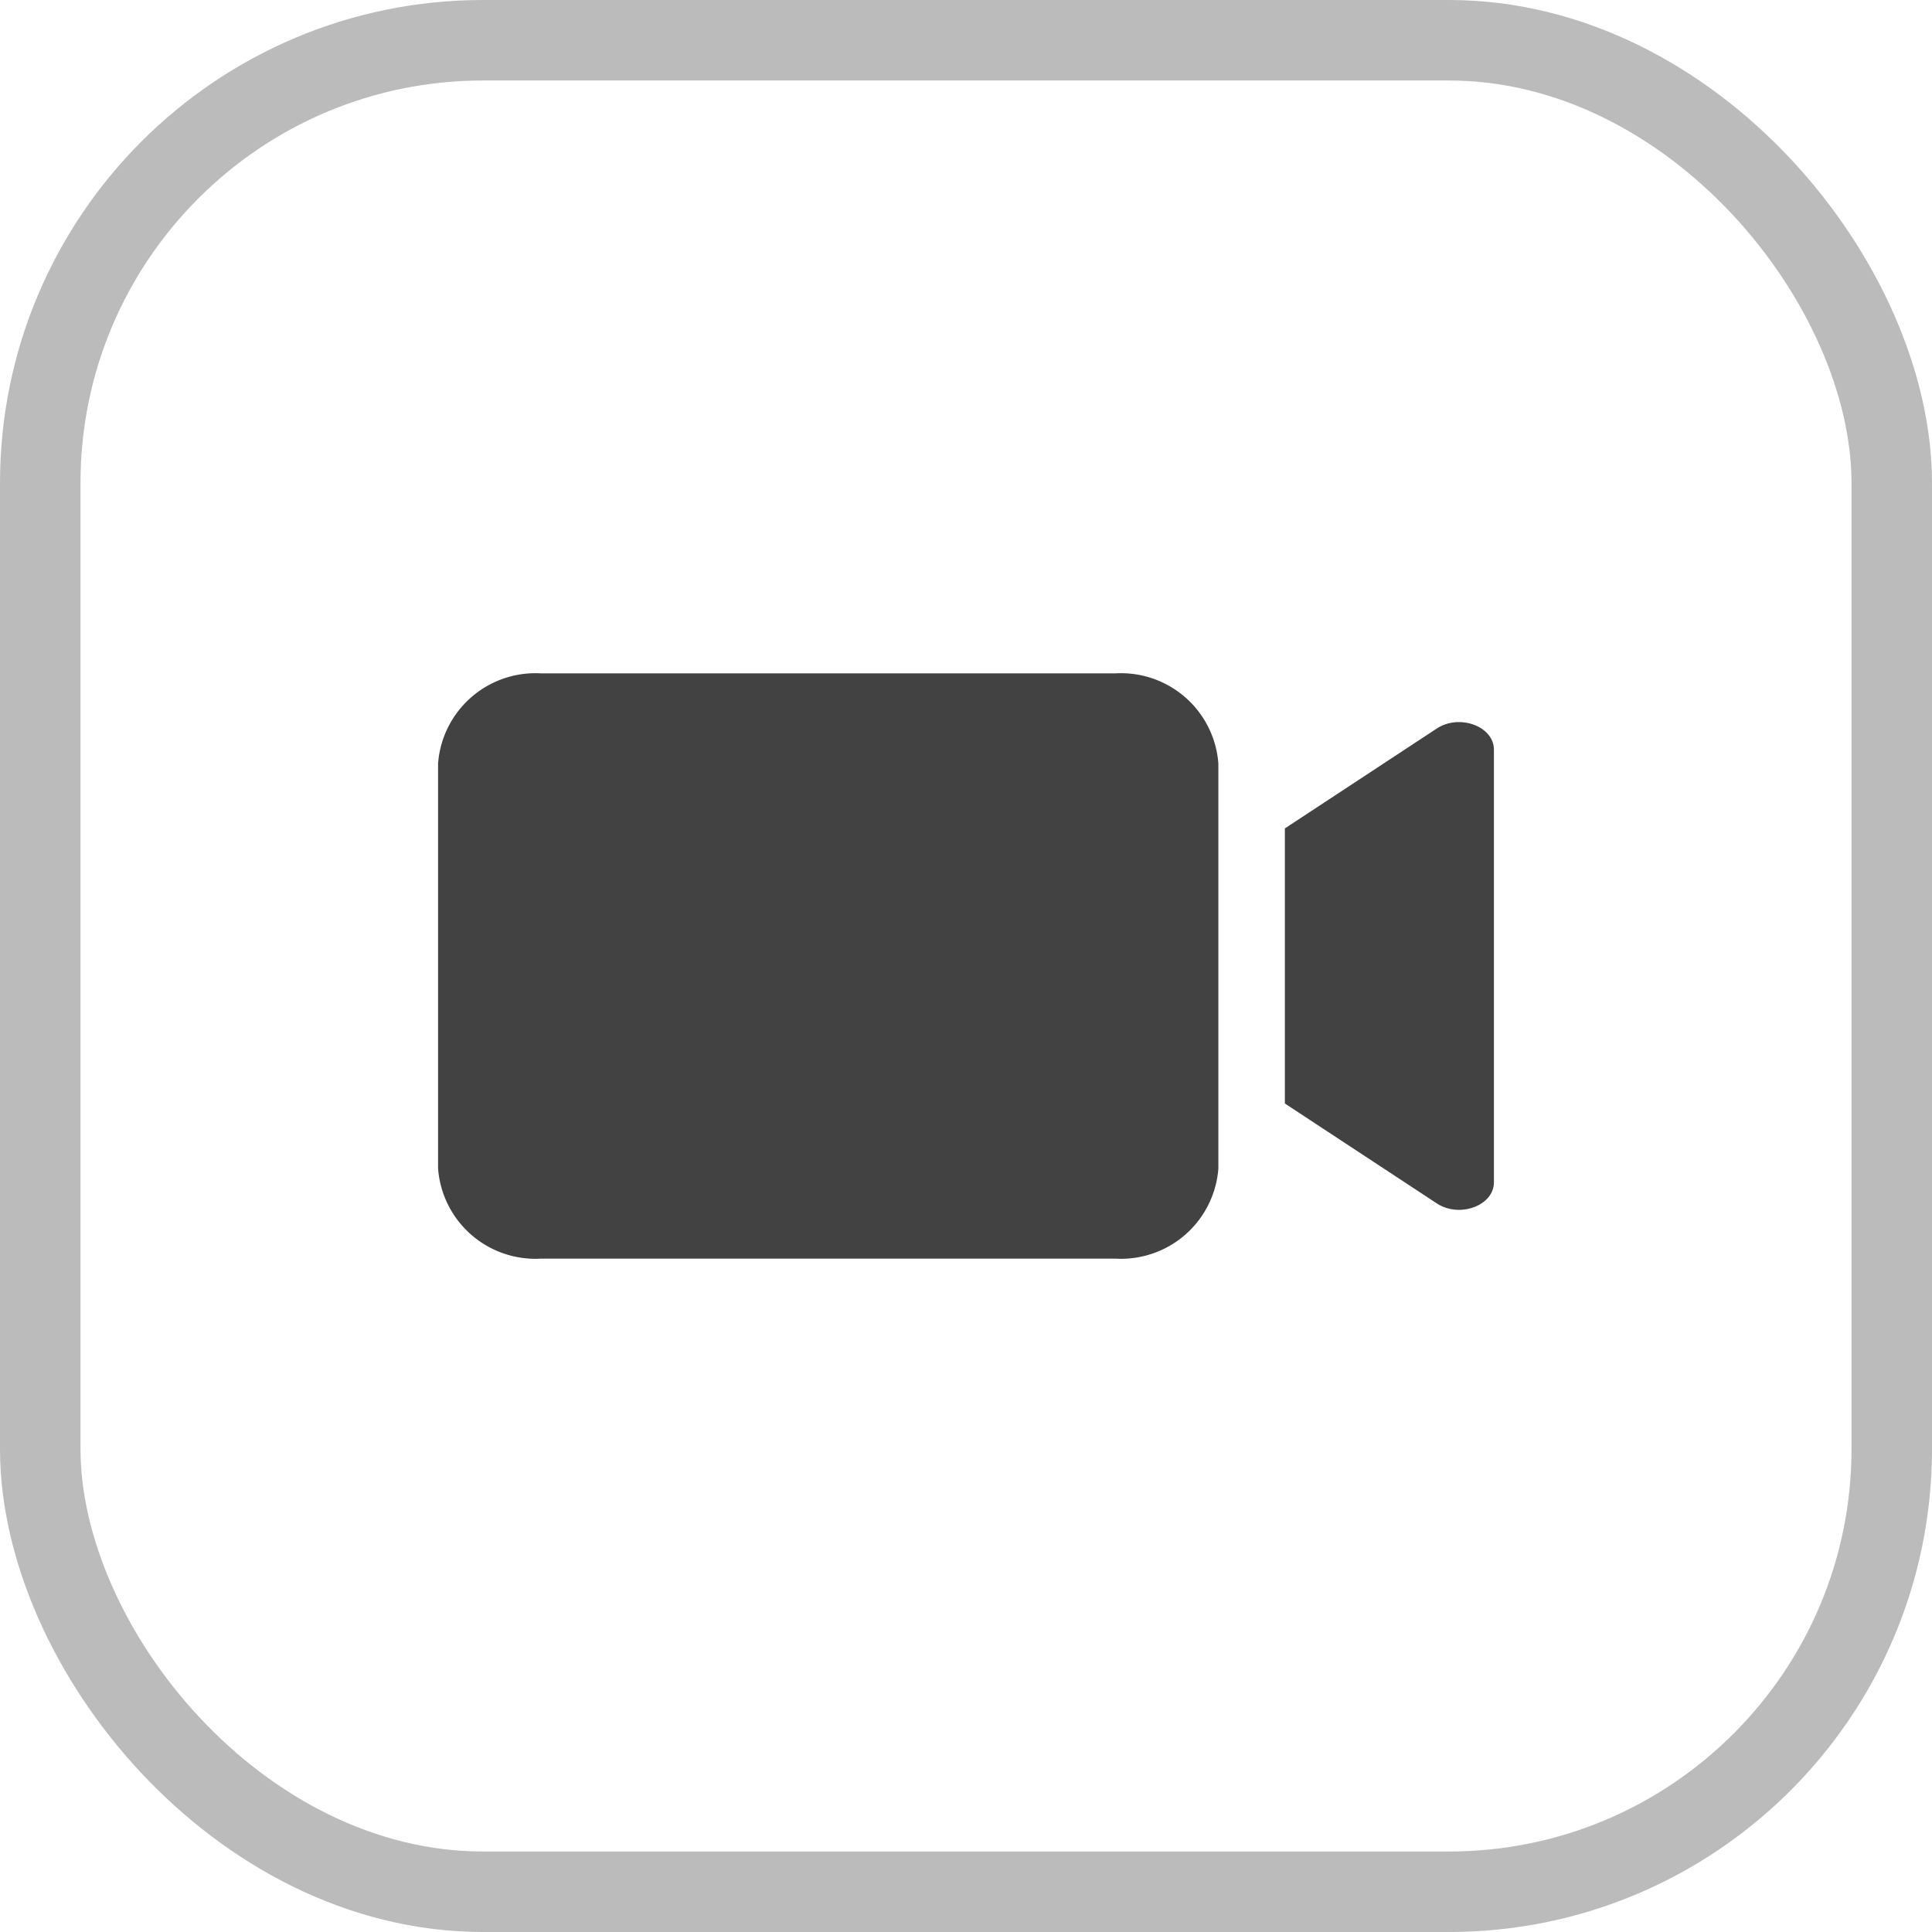 <svg xmlns="http://www.w3.org/2000/svg" width="24" height="24" viewBox="0 0 24 24"><defs><style>.a,.d{fill:none;}.a{stroke:#bbb;}.b{fill:#424242;}.c{stroke:none;}</style></defs><g transform="translate(-1159 -108)"><g class="a" transform="translate(1159 108)"><rect class="c" width="24" height="24" rx="6"/><rect class="d" x="0.5" y="0.5" width="23" height="23" rx="5.5"/></g><g transform="translate(1164.441 116.365)"><path class="b" d="M827.039,980.524a1.213,1.213,0,0,1-1.283,1.118h-7.127a1.213,1.213,0,0,1-1.283-1.118V975.49a1.213,1.213,0,0,1,1.283-1.118h7.127a1.213,1.213,0,0,1,1.283,1.118Z" transform="translate(-817.345 -974.372)"/><path class="b" d="M837.305,981.088c0,.29-.428.448-.71.262l-1.887-1.241v-3.417l1.887-1.241c.282-.186.71-.027.71.262Z" transform="translate(-824.188 -974.766)"/></g></g></svg>